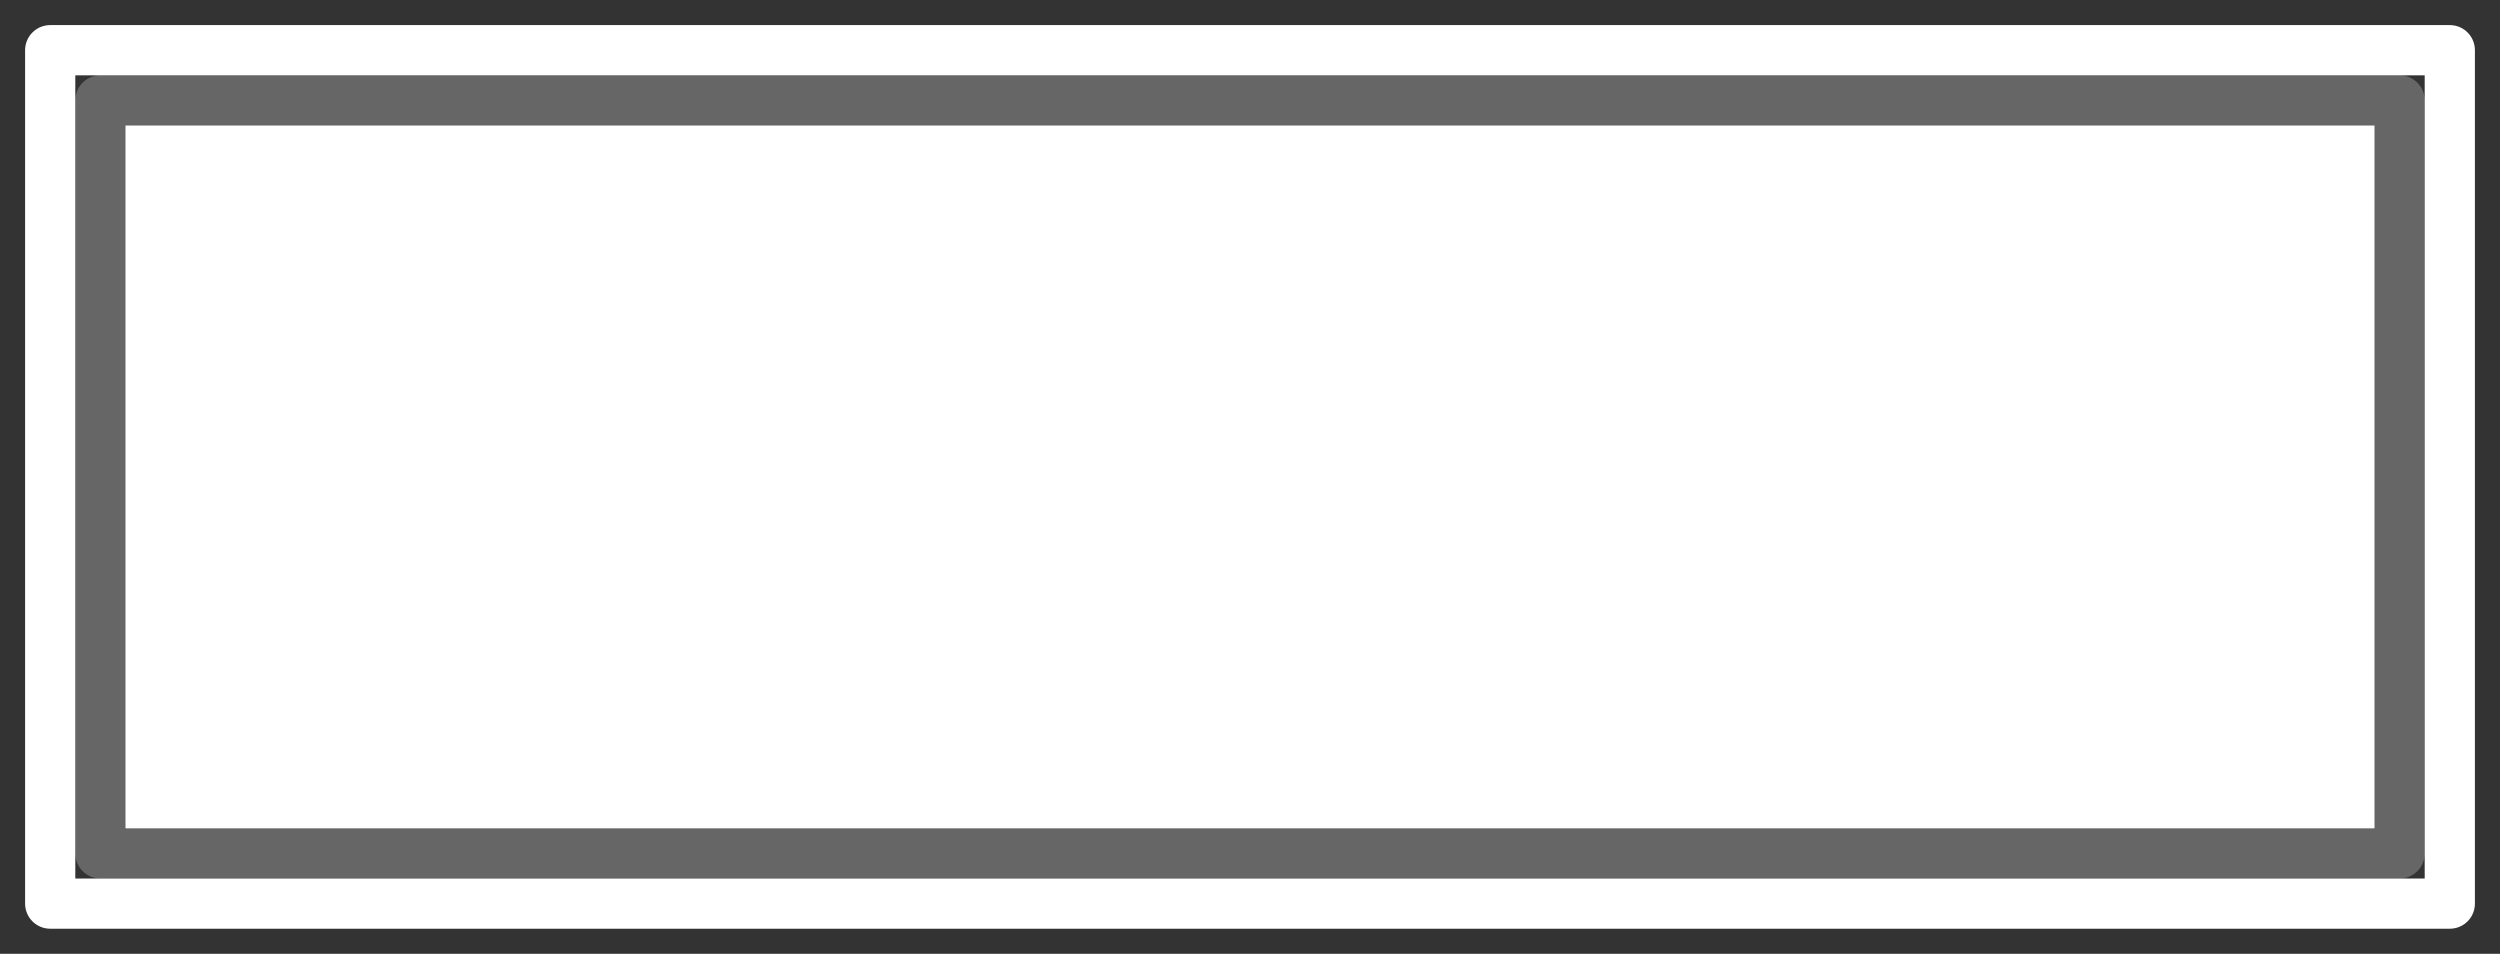 <?xml version="1.0" encoding="UTF-8" standalone="no"?>
<svg xmlns:xlink="http://www.w3.org/1999/xlink" height="19.0px" width="49.8px" xmlns="http://www.w3.org/2000/svg">
  <rect width="100%" height="100%" fill="#333333" stroke="none"/>
  <g transform="matrix(1.0, 0.0, 0.0, 1.0, 24.9, 9.5)">
    <path d="M22.9 -7.5 L22.9 7.5 -22.9 7.5 -22.9 -7.5 22.9 -7.5" fill="#ffffff" fill-rule="evenodd" stroke="none"/>
    <path d="M22.9 -7.5 L22.9 7.5 -22.9 7.5 -22.9 -7.5 22.9 -7.5 Z" fill="none" stroke="#666666" stroke-linecap="round" stroke-linejoin="round" stroke-width="1.0"/>
    <path d="M23.9 -8.5 L23.9 8.5 -23.9 8.5 -23.9 -8.5 23.9 -8.5 Z" fill="none" stroke="#ffffff" stroke-linecap="round" stroke-linejoin="round" stroke-width="1.0"/>
  </g>
</svg>
